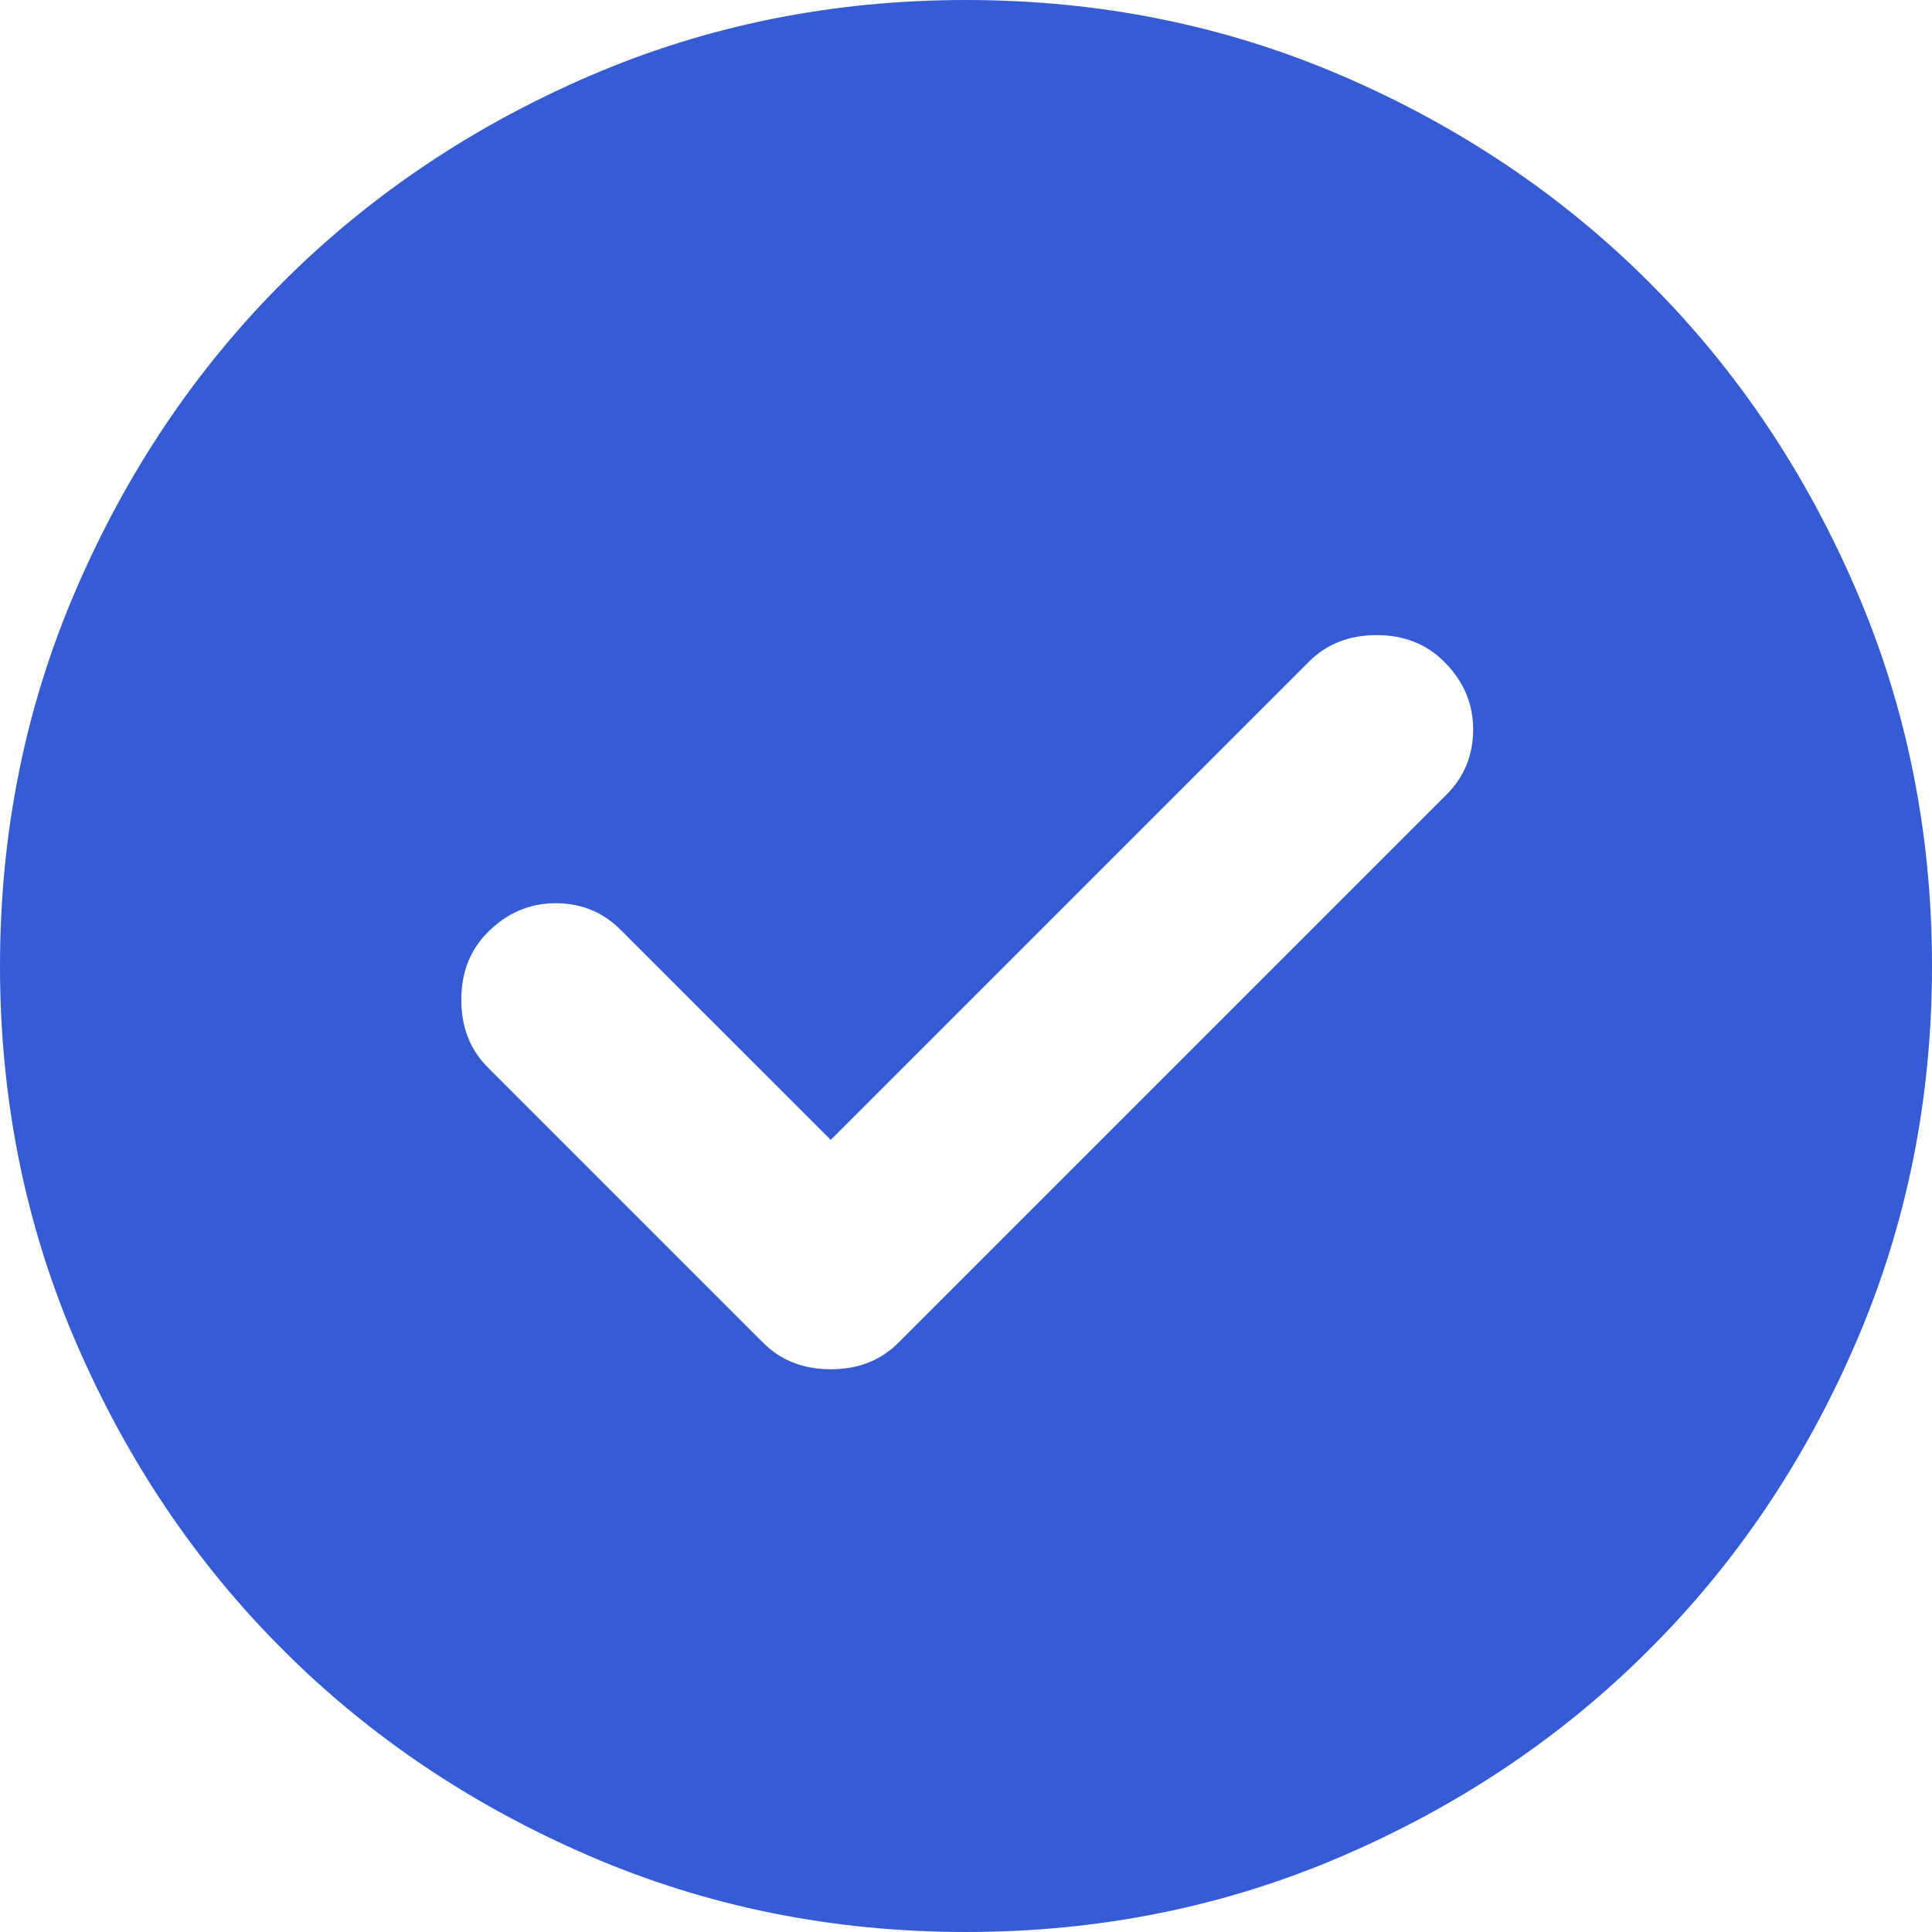 <svg width="22" height="22" viewBox="0 0 22 22" fill="none" xmlns="http://www.w3.org/2000/svg">
<path d="M9.46 12.98L7.067 10.588C6.866 10.386 6.618 10.285 6.325 10.285C6.032 10.285 5.775 10.395 5.555 10.615C5.353 10.817 5.253 11.073 5.253 11.385C5.253 11.697 5.353 11.953 5.555 12.155L8.69 15.29C8.892 15.492 9.148 15.592 9.46 15.592C9.772 15.592 10.028 15.492 10.23 15.29L16.473 9.047C16.674 8.846 16.775 8.598 16.775 8.305C16.775 8.012 16.665 7.755 16.445 7.535C16.243 7.333 15.987 7.232 15.675 7.232C15.363 7.232 15.107 7.333 14.905 7.535L9.46 12.98ZM11 22C9.478 22 8.048 21.711 6.71 21.133C5.372 20.556 4.207 19.773 3.217 18.782C2.228 17.793 1.444 16.628 0.867 15.29C0.289 13.952 0 12.522 0 11C0 9.478 0.289 8.048 0.867 6.71C1.444 5.372 2.228 4.207 3.217 3.217C4.207 2.228 5.372 1.444 6.71 0.866C8.048 0.289 9.478 0 11 0C12.522 0 13.952 0.289 15.29 0.866C16.628 1.444 17.793 2.228 18.782 3.217C19.773 4.207 20.556 5.372 21.133 6.71C21.711 8.048 22 9.478 22 11C22 12.522 21.711 13.952 21.133 15.29C20.556 16.628 19.773 17.793 18.782 18.782C17.793 19.773 16.628 20.556 15.29 21.133C13.952 21.711 12.522 22 11 22Z" fill="#355CD4"/>
</svg>
